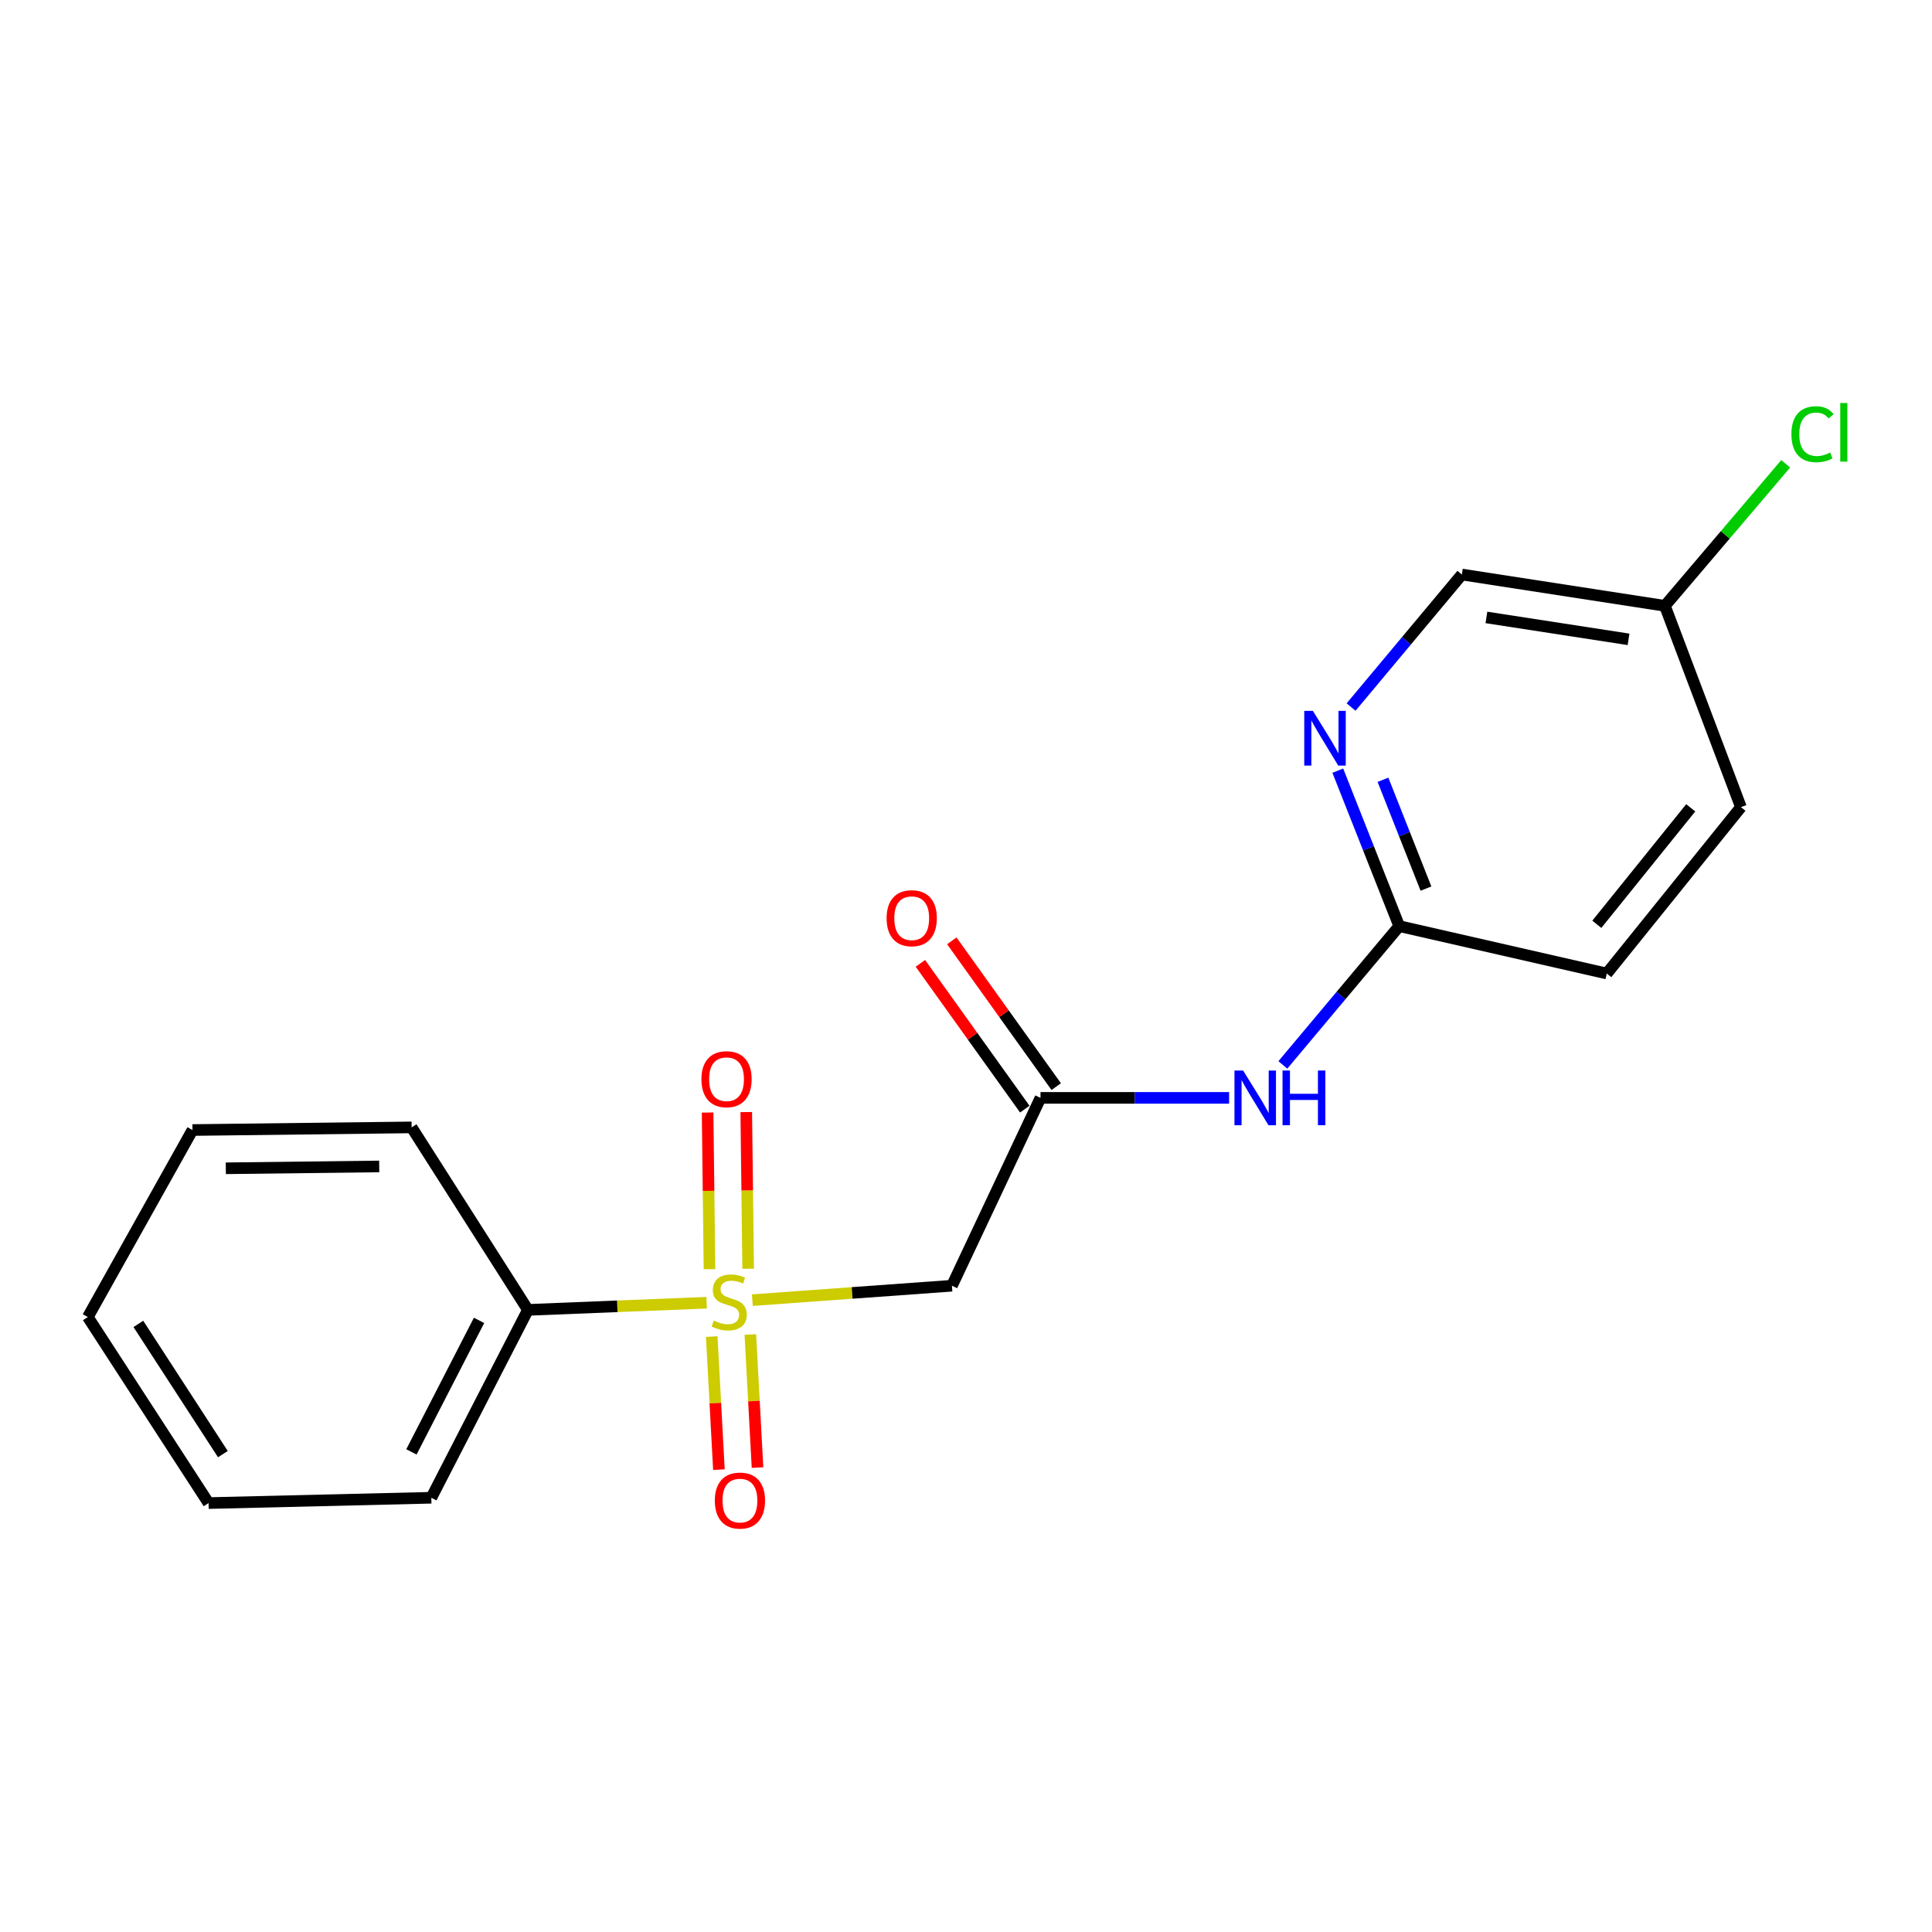 <?xml version='1.0' encoding='iso-8859-1'?>
<svg version='1.1' baseProfile='full'
              xmlns='http://www.w3.org/2000/svg'
                      xmlns:rdkit='http://www.rdkit.org/xml'
                      xmlns:xlink='http://www.w3.org/1999/xlink'
                  xml:space='preserve'
width='1000px' height='1000px' viewBox='0 0 1000 1000'>
<!-- END OF HEADER -->
<rect style='opacity:1.0;fill:#FFFFFF;stroke:none' width='1000' height='1000' x='0' y='0'> </rect>
<path class='bond-0' d='M 389.412,672.952 L 441.068,669.221' style='fill:none;fill-rule:evenodd;stroke:#CCCC00;stroke-width:6px;stroke-linecap:butt;stroke-linejoin:miter;stroke-opacity:1' />
<path class='bond-0' d='M 441.068,669.221 L 492.725,665.49' style='fill:none;fill-rule:evenodd;stroke:#000000;stroke-width:6px;stroke-linecap:butt;stroke-linejoin:miter;stroke-opacity:1' />
<path class='bond-5' d='M 387.242,656.693 L 386.753,616.15' style='fill:none;fill-rule:evenodd;stroke:#CCCC00;stroke-width:6px;stroke-linecap:butt;stroke-linejoin:miter;stroke-opacity:1' />
<path class='bond-5' d='M 386.753,616.15 L 386.264,575.608' style='fill:none;fill-rule:evenodd;stroke:#FF0000;stroke-width:6px;stroke-linecap:butt;stroke-linejoin:miter;stroke-opacity:1' />
<path class='bond-5' d='M 367.232,656.934 L 366.744,616.392' style='fill:none;fill-rule:evenodd;stroke:#CCCC00;stroke-width:6px;stroke-linecap:butt;stroke-linejoin:miter;stroke-opacity:1' />
<path class='bond-5' d='M 366.744,616.392 L 366.255,575.849' style='fill:none;fill-rule:evenodd;stroke:#FF0000;stroke-width:6px;stroke-linecap:butt;stroke-linejoin:miter;stroke-opacity:1' />
<path class='bond-6' d='M 368.393,691.809 L 370.252,726.253' style='fill:none;fill-rule:evenodd;stroke:#CCCC00;stroke-width:6px;stroke-linecap:butt;stroke-linejoin:miter;stroke-opacity:1' />
<path class='bond-6' d='M 370.252,726.253 L 372.11,760.698' style='fill:none;fill-rule:evenodd;stroke:#FF0000;stroke-width:6px;stroke-linecap:butt;stroke-linejoin:miter;stroke-opacity:1' />
<path class='bond-6' d='M 388.375,690.731 L 390.233,725.175' style='fill:none;fill-rule:evenodd;stroke:#CCCC00;stroke-width:6px;stroke-linecap:butt;stroke-linejoin:miter;stroke-opacity:1' />
<path class='bond-6' d='M 390.233,725.175 L 392.092,759.62' style='fill:none;fill-rule:evenodd;stroke:#FF0000;stroke-width:6px;stroke-linecap:butt;stroke-linejoin:miter;stroke-opacity:1' />
<path class='bond-7' d='M 365.755,674.285 L 319.504,676.141' style='fill:none;fill-rule:evenodd;stroke:#CCCC00;stroke-width:6px;stroke-linecap:butt;stroke-linejoin:miter;stroke-opacity:1' />
<path class='bond-7' d='M 319.504,676.141 L 273.253,677.996' style='fill:none;fill-rule:evenodd;stroke:#000000;stroke-width:6px;stroke-linecap:butt;stroke-linejoin:miter;stroke-opacity:1' />
<path class='bond-1' d='M 492.725,665.49 L 538.561,568.26' style='fill:none;fill-rule:evenodd;stroke:#000000;stroke-width:6px;stroke-linecap:butt;stroke-linejoin:miter;stroke-opacity:1' />
<path class='bond-2' d='M 538.561,568.26 L 587.37,568.26' style='fill:none;fill-rule:evenodd;stroke:#000000;stroke-width:6px;stroke-linecap:butt;stroke-linejoin:miter;stroke-opacity:1' />
<path class='bond-2' d='M 587.37,568.26 L 636.179,568.26' style='fill:none;fill-rule:evenodd;stroke:#0000FF;stroke-width:6px;stroke-linecap:butt;stroke-linejoin:miter;stroke-opacity:1' />
<path class='bond-8' d='M 546.695,562.435 L 519.676,524.705' style='fill:none;fill-rule:evenodd;stroke:#000000;stroke-width:6px;stroke-linecap:butt;stroke-linejoin:miter;stroke-opacity:1' />
<path class='bond-8' d='M 519.676,524.705 L 492.657,486.974' style='fill:none;fill-rule:evenodd;stroke:#FF0000;stroke-width:6px;stroke-linecap:butt;stroke-linejoin:miter;stroke-opacity:1' />
<path class='bond-8' d='M 530.426,574.086 L 503.407,536.355' style='fill:none;fill-rule:evenodd;stroke:#000000;stroke-width:6px;stroke-linecap:butt;stroke-linejoin:miter;stroke-opacity:1' />
<path class='bond-8' d='M 503.407,536.355 L 476.388,498.625' style='fill:none;fill-rule:evenodd;stroke:#FF0000;stroke-width:6px;stroke-linecap:butt;stroke-linejoin:miter;stroke-opacity:1' />
<path class='bond-4' d='M 664.002,551.2 L 694.119,515.279' style='fill:none;fill-rule:evenodd;stroke:#0000FF;stroke-width:6px;stroke-linecap:butt;stroke-linejoin:miter;stroke-opacity:1' />
<path class='bond-4' d='M 694.119,515.279 L 724.237,479.358' style='fill:none;fill-rule:evenodd;stroke:#000000;stroke-width:6px;stroke-linecap:butt;stroke-linejoin:miter;stroke-opacity:1' />
<path class='bond-3' d='M 692.444,398.891 L 708.341,439.124' style='fill:none;fill-rule:evenodd;stroke:#0000FF;stroke-width:6px;stroke-linecap:butt;stroke-linejoin:miter;stroke-opacity:1' />
<path class='bond-3' d='M 708.341,439.124 L 724.237,479.358' style='fill:none;fill-rule:evenodd;stroke:#000000;stroke-width:6px;stroke-linecap:butt;stroke-linejoin:miter;stroke-opacity:1' />
<path class='bond-3' d='M 715.824,403.608 L 726.951,431.771' style='fill:none;fill-rule:evenodd;stroke:#0000FF;stroke-width:6px;stroke-linecap:butt;stroke-linejoin:miter;stroke-opacity:1' />
<path class='bond-3' d='M 726.951,431.771 L 738.079,459.934' style='fill:none;fill-rule:evenodd;stroke:#000000;stroke-width:6px;stroke-linecap:butt;stroke-linejoin:miter;stroke-opacity:1' />
<path class='bond-9' d='M 699.318,365.965 L 727.986,331.669' style='fill:none;fill-rule:evenodd;stroke:#0000FF;stroke-width:6px;stroke-linecap:butt;stroke-linejoin:miter;stroke-opacity:1' />
<path class='bond-9' d='M 727.986,331.669 L 756.654,297.372' style='fill:none;fill-rule:evenodd;stroke:#000000;stroke-width:6px;stroke-linecap:butt;stroke-linejoin:miter;stroke-opacity:1' />
<path class='bond-11' d='M 724.237,479.358 L 831.672,503.893' style='fill:none;fill-rule:evenodd;stroke:#000000;stroke-width:6px;stroke-linecap:butt;stroke-linejoin:miter;stroke-opacity:1' />
<path class='bond-14' d='M 273.253,677.996 L 223.249,775.237' style='fill:none;fill-rule:evenodd;stroke:#000000;stroke-width:6px;stroke-linecap:butt;stroke-linejoin:miter;stroke-opacity:1' />
<path class='bond-14' d='M 247.957,683.431 L 212.954,751.5' style='fill:none;fill-rule:evenodd;stroke:#000000;stroke-width:6px;stroke-linecap:butt;stroke-linejoin:miter;stroke-opacity:1' />
<path class='bond-15' d='M 273.253,677.996 L 213.055,583.535' style='fill:none;fill-rule:evenodd;stroke:#000000;stroke-width:6px;stroke-linecap:butt;stroke-linejoin:miter;stroke-opacity:1' />
<path class='bond-20' d='M 756.654,297.372 L 861.743,313.581' style='fill:none;fill-rule:evenodd;stroke:#000000;stroke-width:6px;stroke-linecap:butt;stroke-linejoin:miter;stroke-opacity:1' />
<path class='bond-20' d='M 769.367,319.58 L 842.93,330.926' style='fill:none;fill-rule:evenodd;stroke:#000000;stroke-width:6px;stroke-linecap:butt;stroke-linejoin:miter;stroke-opacity:1' />
<path class='bond-10' d='M 861.743,313.581 L 901.109,417.769' style='fill:none;fill-rule:evenodd;stroke:#000000;stroke-width:6px;stroke-linecap:butt;stroke-linejoin:miter;stroke-opacity:1' />
<path class='bond-12' d='M 861.743,313.581 L 893.013,276.824' style='fill:none;fill-rule:evenodd;stroke:#000000;stroke-width:6px;stroke-linecap:butt;stroke-linejoin:miter;stroke-opacity:1' />
<path class='bond-12' d='M 893.013,276.824 L 924.283,240.068' style='fill:none;fill-rule:evenodd;stroke:#00CC00;stroke-width:6px;stroke-linecap:butt;stroke-linejoin:miter;stroke-opacity:1' />
<path class='bond-13' d='M 831.672,503.893 L 901.109,417.769' style='fill:none;fill-rule:evenodd;stroke:#000000;stroke-width:6px;stroke-linecap:butt;stroke-linejoin:miter;stroke-opacity:1' />
<path class='bond-13' d='M 826.509,478.414 L 875.115,418.128' style='fill:none;fill-rule:evenodd;stroke:#000000;stroke-width:6px;stroke-linecap:butt;stroke-linejoin:miter;stroke-opacity:1' />
<path class='bond-17' d='M 223.249,775.237 L 107.954,777.994' style='fill:none;fill-rule:evenodd;stroke:#000000;stroke-width:6px;stroke-linecap:butt;stroke-linejoin:miter;stroke-opacity:1' />
<path class='bond-16' d='M 213.055,583.535 L 99.628,584.902' style='fill:none;fill-rule:evenodd;stroke:#000000;stroke-width:6px;stroke-linecap:butt;stroke-linejoin:miter;stroke-opacity:1' />
<path class='bond-16' d='M 196.282,603.749 L 116.883,604.707' style='fill:none;fill-rule:evenodd;stroke:#000000;stroke-width:6px;stroke-linecap:butt;stroke-linejoin:miter;stroke-opacity:1' />
<path class='bond-18' d='M 99.628,584.902 L 45.455,681.698' style='fill:none;fill-rule:evenodd;stroke:#000000;stroke-width:6px;stroke-linecap:butt;stroke-linejoin:miter;stroke-opacity:1' />
<path class='bond-19' d='M 107.954,777.994 L 45.455,681.698' style='fill:none;fill-rule:evenodd;stroke:#000000;stroke-width:6px;stroke-linecap:butt;stroke-linejoin:miter;stroke-opacity:1' />
<path class='bond-19' d='M 115.365,752.655 L 71.615,685.248' style='fill:none;fill-rule:evenodd;stroke:#000000;stroke-width:6px;stroke-linecap:butt;stroke-linejoin:miter;stroke-opacity:1' />
<path  class='atom-0' d='M 369.442 683.536
Q 369.762 683.656, 371.082 684.216
Q 372.402 684.776, 373.842 685.136
Q 375.322 685.456, 376.762 685.456
Q 379.442 685.456, 381.002 684.176
Q 382.562 682.856, 382.562 680.576
Q 382.562 679.016, 381.762 678.056
Q 381.002 677.096, 379.802 676.576
Q 378.602 676.056, 376.602 675.456
Q 374.082 674.696, 372.562 673.976
Q 371.082 673.256, 370.002 671.736
Q 368.962 670.216, 368.962 667.656
Q 368.962 664.096, 371.362 661.896
Q 373.802 659.696, 378.602 659.696
Q 381.882 659.696, 385.602 661.256
L 384.682 664.336
Q 381.282 662.936, 378.722 662.936
Q 375.962 662.936, 374.442 664.096
Q 372.922 665.216, 372.962 667.176
Q 372.962 668.696, 373.722 669.616
Q 374.522 670.536, 375.642 671.056
Q 376.802 671.576, 378.722 672.176
Q 381.282 672.976, 382.802 673.776
Q 384.322 674.576, 385.402 676.216
Q 386.522 677.816, 386.522 680.576
Q 386.522 684.496, 383.882 686.616
Q 381.282 688.696, 376.922 688.696
Q 374.402 688.696, 372.482 688.136
Q 370.602 687.616, 368.362 686.696
L 369.442 683.536
' fill='#CCCC00'/>
<path  class='atom-3' d='M 643.438 554.1
L 652.718 569.1
Q 653.638 570.58, 655.118 573.26
Q 656.598 575.94, 656.678 576.1
L 656.678 554.1
L 660.438 554.1
L 660.438 582.42
L 656.558 582.42
L 646.598 566.02
Q 645.438 564.1, 644.198 561.9
Q 642.998 559.7, 642.638 559.02
L 642.638 582.42
L 638.958 582.42
L 638.958 554.1
L 643.438 554.1
' fill='#0000FF'/>
<path  class='atom-3' d='M 663.838 554.1
L 667.678 554.1
L 667.678 566.14
L 682.158 566.14
L 682.158 554.1
L 685.998 554.1
L 685.998 582.42
L 682.158 582.42
L 682.158 569.34
L 667.678 569.34
L 667.678 582.42
L 663.838 582.42
L 663.838 554.1
' fill='#0000FF'/>
<path  class='atom-4' d='M 679.557 367.957
L 688.837 382.957
Q 689.757 384.437, 691.237 387.117
Q 692.717 389.797, 692.797 389.957
L 692.797 367.957
L 696.557 367.957
L 696.557 396.277
L 692.677 396.277
L 682.717 379.877
Q 681.557 377.957, 680.317 375.757
Q 679.117 373.557, 678.757 372.877
L 678.757 396.277
L 675.077 396.277
L 675.077 367.957
L 679.557 367.957
' fill='#0000FF'/>
<path  class='atom-6' d='M 363.052 558.591
Q 363.052 551.791, 366.412 547.991
Q 369.772 544.191, 376.052 544.191
Q 382.332 544.191, 385.692 547.991
Q 389.052 551.791, 389.052 558.591
Q 389.052 565.471, 385.652 569.391
Q 382.252 573.271, 376.052 573.271
Q 369.812 573.271, 366.412 569.391
Q 363.052 565.511, 363.052 558.591
M 376.052 570.071
Q 380.372 570.071, 382.692 567.191
Q 385.052 564.271, 385.052 558.591
Q 385.052 553.031, 382.692 550.231
Q 380.372 547.391, 376.052 547.391
Q 371.732 547.391, 369.372 550.191
Q 367.052 552.991, 367.052 558.591
Q 367.052 564.311, 369.372 567.191
Q 371.732 570.071, 376.052 570.071
' fill='#FF0000'/>
<path  class='atom-7' d='M 369.989 776.695
Q 369.989 769.895, 373.349 766.095
Q 376.709 762.295, 382.989 762.295
Q 389.269 762.295, 392.629 766.095
Q 395.989 769.895, 395.989 776.695
Q 395.989 783.575, 392.589 787.495
Q 389.189 791.375, 382.989 791.375
Q 376.749 791.375, 373.349 787.495
Q 369.989 783.615, 369.989 776.695
M 382.989 788.175
Q 387.309 788.175, 389.629 785.295
Q 391.989 782.375, 391.989 776.695
Q 391.989 771.135, 389.629 768.335
Q 387.309 765.495, 382.989 765.495
Q 378.669 765.495, 376.309 768.295
Q 373.989 771.095, 373.989 776.695
Q 373.989 782.415, 376.309 785.295
Q 378.669 788.175, 382.989 788.175
' fill='#FF0000'/>
<path  class='atom-9' d='M 458.903 475.258
Q 458.903 468.458, 462.263 464.658
Q 465.623 460.858, 471.903 460.858
Q 478.183 460.858, 481.543 464.658
Q 484.903 468.458, 484.903 475.258
Q 484.903 482.138, 481.503 486.058
Q 478.103 489.938, 471.903 489.938
Q 465.663 489.938, 462.263 486.058
Q 458.903 482.178, 458.903 475.258
M 471.903 486.738
Q 476.223 486.738, 478.543 483.858
Q 480.903 480.938, 480.903 475.258
Q 480.903 469.698, 478.543 466.898
Q 476.223 464.058, 471.903 464.058
Q 467.583 464.058, 465.223 466.858
Q 462.903 469.658, 462.903 475.258
Q 462.903 480.978, 465.223 483.858
Q 467.583 486.738, 471.903 486.738
' fill='#FF0000'/>
<path  class='atom-13' d='M 927.231 224.746
Q 927.231 217.706, 930.511 214.026
Q 933.831 210.306, 940.111 210.306
Q 945.951 210.306, 949.071 214.426
L 946.431 216.586
Q 944.151 213.586, 940.111 213.586
Q 935.831 213.586, 933.551 216.466
Q 931.311 219.306, 931.311 224.746
Q 931.311 230.346, 933.631 233.226
Q 935.991 236.106, 940.551 236.106
Q 943.671 236.106, 947.311 234.226
L 948.431 237.226
Q 946.951 238.186, 944.711 238.746
Q 942.471 239.306, 939.991 239.306
Q 933.831 239.306, 930.511 235.546
Q 927.231 231.786, 927.231 224.746
' fill='#00CC00'/>
<path  class='atom-13' d='M 952.511 208.586
L 956.191 208.586
L 956.191 238.946
L 952.511 238.946
L 952.511 208.586
' fill='#00CC00'/>
</svg>
